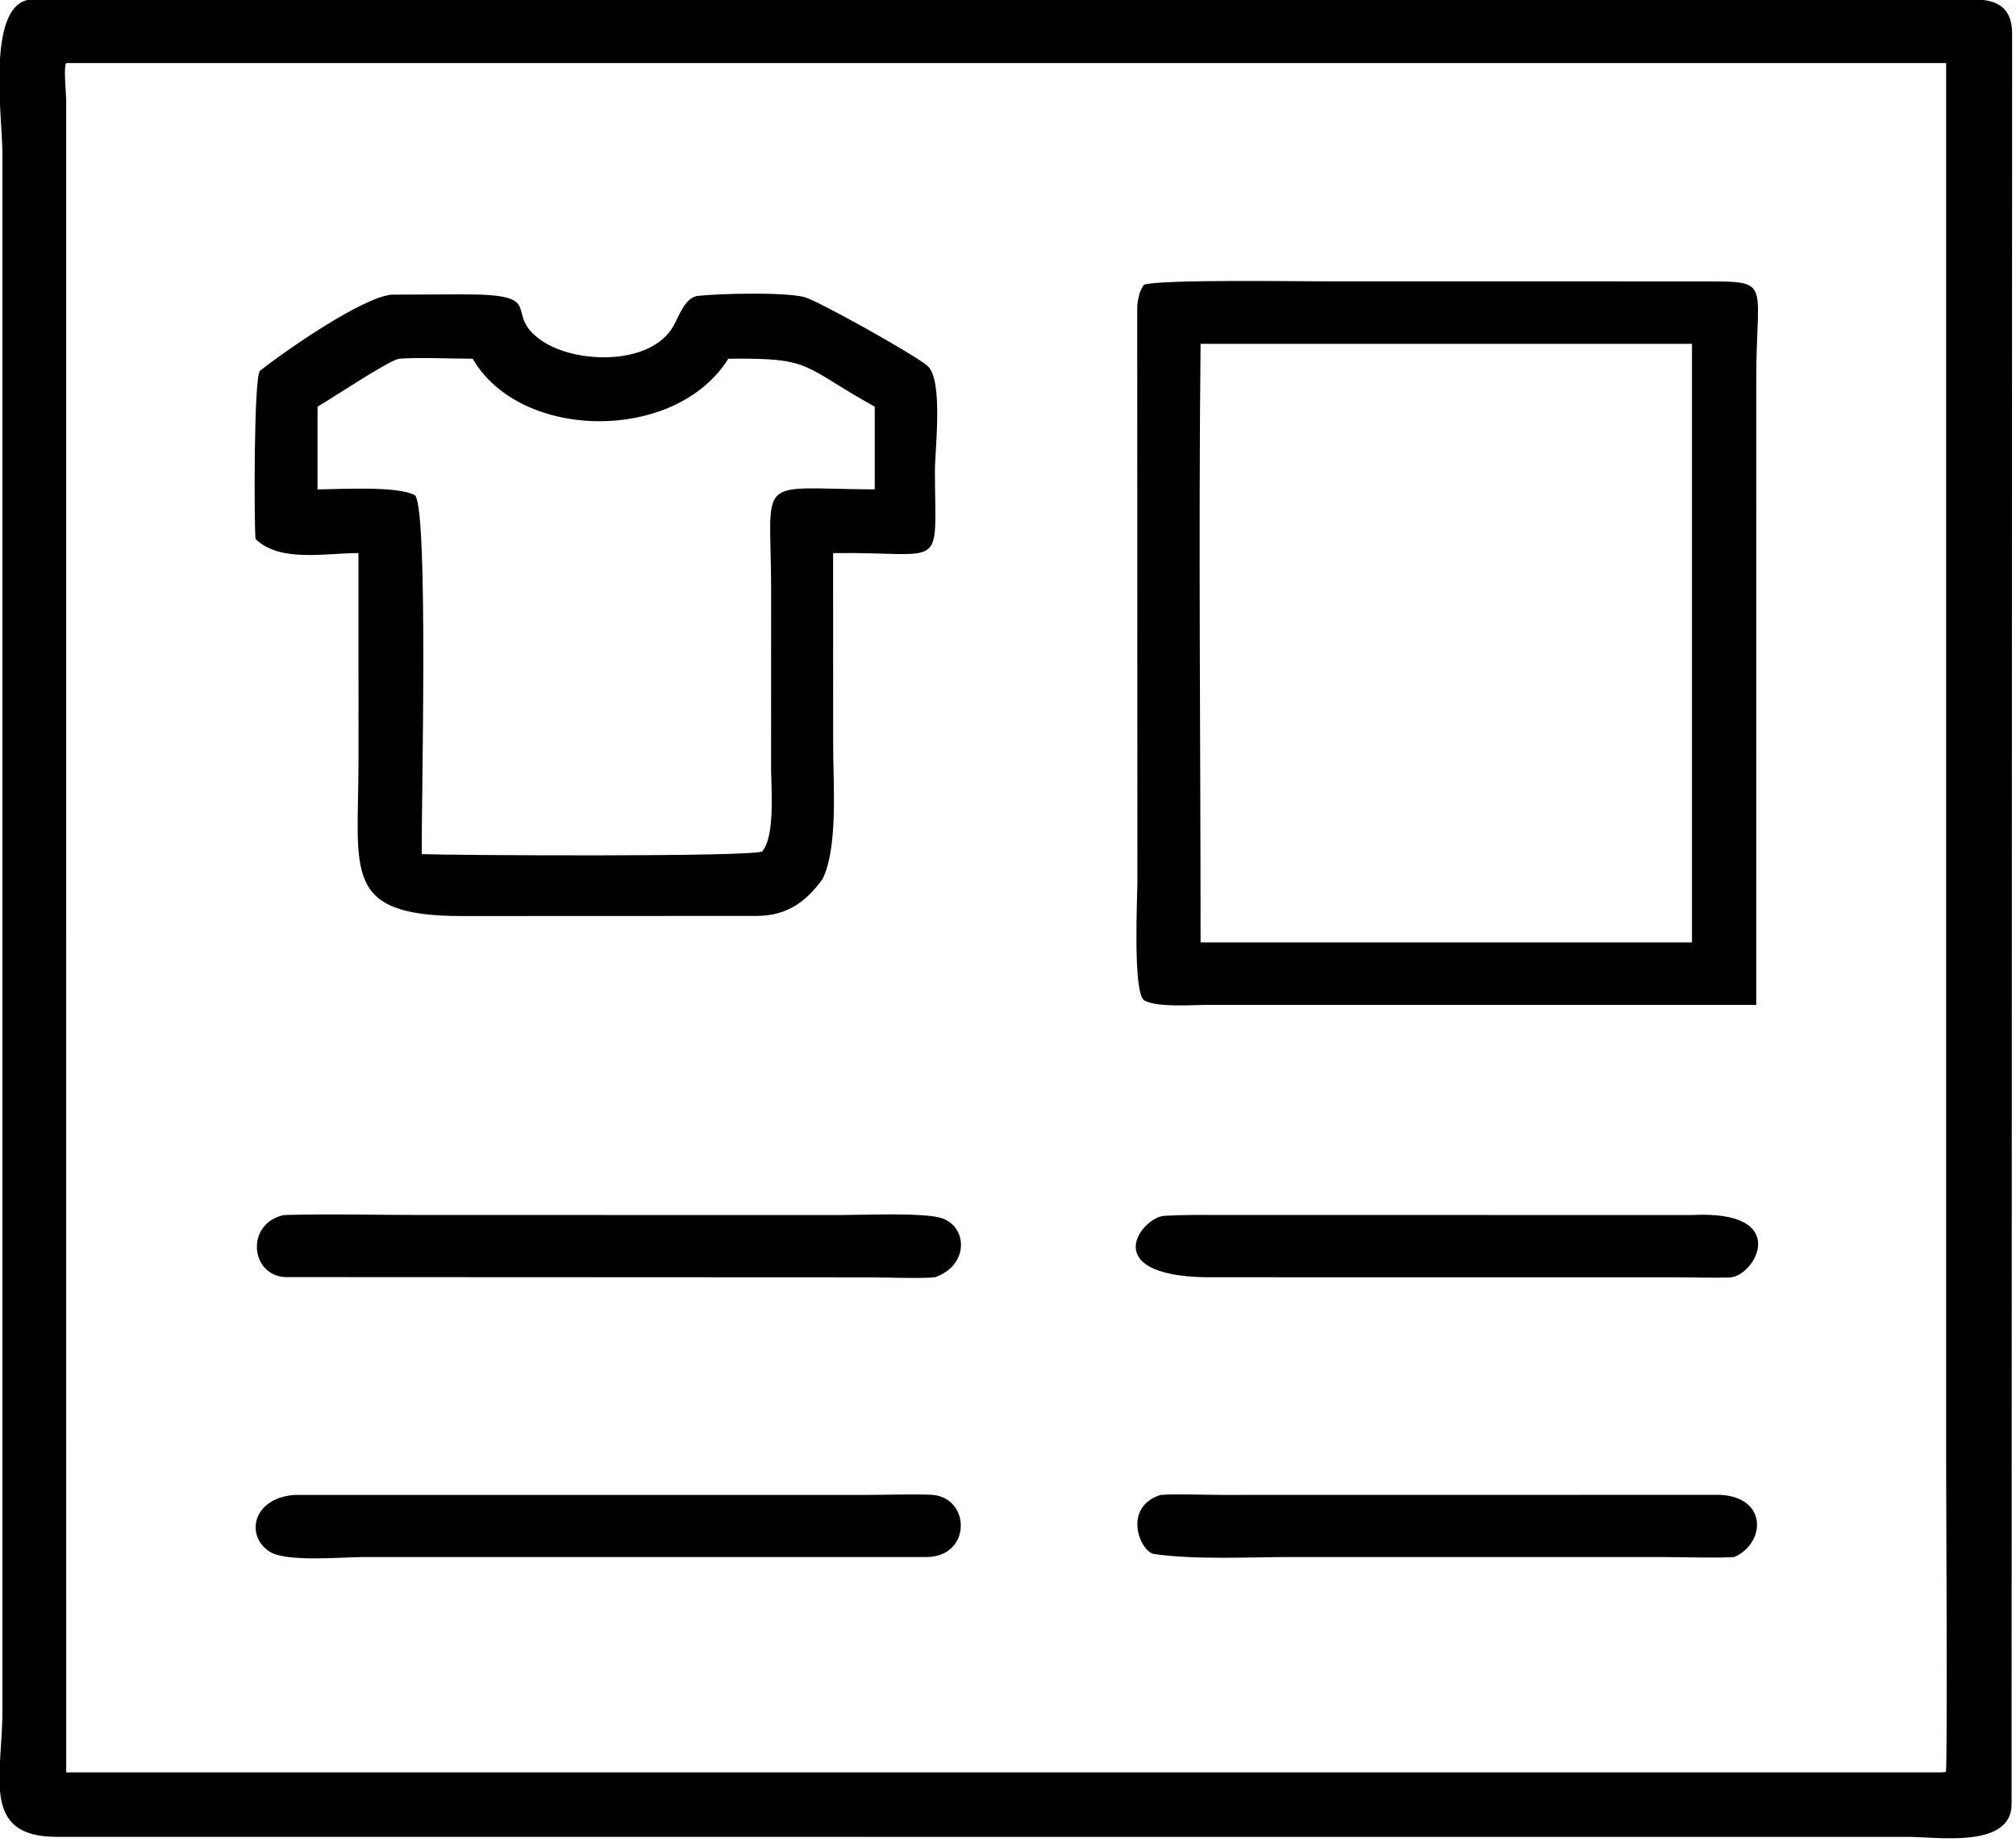 <svg xmlns="http://www.w3.org/2000/svg" xmlns:xlink="http://www.w3.org/1999/xlink" viewBox="17.98 20.49 84.04 76.78"><path transform="scale(0.234 0.234)" d="M86.938 414.761C73.354 414.77 77.265 403.924 77.268 392.378L77.267 114.848C77.267 108.367 74.192 87.497 82.741 87.448L425.941 87.48C430.565 87.287 435.304 87.355 435.292 93.594L435.195 408.995C435.14 416.853 421.919 414.77 416.906 414.769L86.938 414.761ZM88.634 98.797C88.126 99.496 88.616 104.044 88.628 105.371L88.634 403.276L422.813 403.276L423.489 403.195C423.793 402.515 423.537 353.156 423.537 347.681L423.539 98.797L88.634 98.797Z"/><path transform="scale(0.234 0.234)" d="M291.687 266.559C289.004 266.581 282.863 267.044 280.692 265.761C278.606 264.529 279.461 247.268 279.461 244.606L279.43 142.5C279.432 141.219 279.804 139.303 280.646 138.276C283.496 137.318 307.889 137.68 312.449 137.68L377.152 137.688C393.164 137.808 389.707 136.228 389.712 155.06L389.709 266.559L291.687 266.559ZM290.717 148.806C290.345 184.079 290.719 220.089 290.717 255.43L378.258 255.43L378.258 148.806L290.717 148.806Z"/><path transform="scale(0.234 0.234)" d="M122.356 183.559C122.11 181.086 122.023 154.509 123.164 153.606C127.643 150.058 141.412 140.499 146.606 140.048L158.81 140.002C175.15 139.881 165.884 143.25 173.475 148.343C179.429 152.337 192.703 152.784 196.806 145.647C197.801 143.915 198.849 140.514 201.204 140.265C205.215 139.84 216.25 139.578 220.037 140.454C222.316 140.982 239.917 150.821 242.085 152.75C244.933 155.287 243.376 167.791 243.389 171.5C243.449 189.721 245.527 185.815 225.253 186.086L225.264 220.565C225.265 227.093 226.165 238.444 223.393 244.109C220.382 248.29 216.974 250.698 211.627 250.72L159.207 250.74C137.718 250.736 140.676 243.016 140.705 223.244L140.696 186.086C134.977 186.05 126.672 187.845 122.356 183.559ZM147.888 151.462C145.697 152.014 136.263 158.355 133.405 160.001L133.405 174.737C137.352 174.717 147.866 174.064 150.794 175.813C153.204 178.766 151.869 231.668 151.975 239.709C157.171 239.919 210.572 240.245 212.63 239.229C214.942 236.461 214.222 228.218 214.202 224.187L214.213 192.734C214.207 171.826 210.997 174.633 232.671 174.737L232.671 160.001C219.483 152.703 221.794 151.273 206.585 151.462C197.251 166.445 169.542 166.169 161.045 151.462C157.101 151.453 151.644 151.203 147.888 151.462Z"/><path transform="scale(0.234 0.234)" d="M291.687 315.084C272.239 314.729 280.232 304.393 284.226 304.145C288.014 303.911 291.79 303.993 295.601 303.992L378.258 303.997C396.196 303.066 389.501 314.95 385.008 315.114C382.012 315.223 378.911 315.094 375.867 315.092L291.687 315.084Z"/><path transform="scale(0.234 0.234)" d="M243.408 315.084C241.109 315.347 234.35 315.101 231.663 315.097L128.368 315.052C121.473 315.459 120.273 305.479 127.45 303.997C135.037 303.761 144.091 303.99 151.773 303.991L226.747 303.999C230.715 303.998 240.554 303.544 244.223 304.447C249.11 305.651 249.771 312.802 243.408 315.084Z"/><path transform="scale(0.234 0.234)" d="M241.886 364.919L141.451 364.922C137.864 364.923 127.879 365.866 124.904 363.981C120.485 361.182 121.819 354.431 129.241 353.859L230.736 353.856C234.577 353.849 238.746 353.701 242.553 353.817C249.834 354.037 250.023 364.886 241.886 364.919Z"/><path transform="scale(0.234 0.234)" d="M385.771 364.919C382.727 365.133 376.706 364.925 373.426 364.924L306.783 364.92C299.209 364.922 289.761 365.433 282.471 364.386C279.894 364.016 276.754 356.042 283.568 353.859C286.212 353.639 291.826 353.852 294.772 353.854L383.296 353.84C391.864 354.298 391.306 362.555 385.771 364.919Z"/></svg>